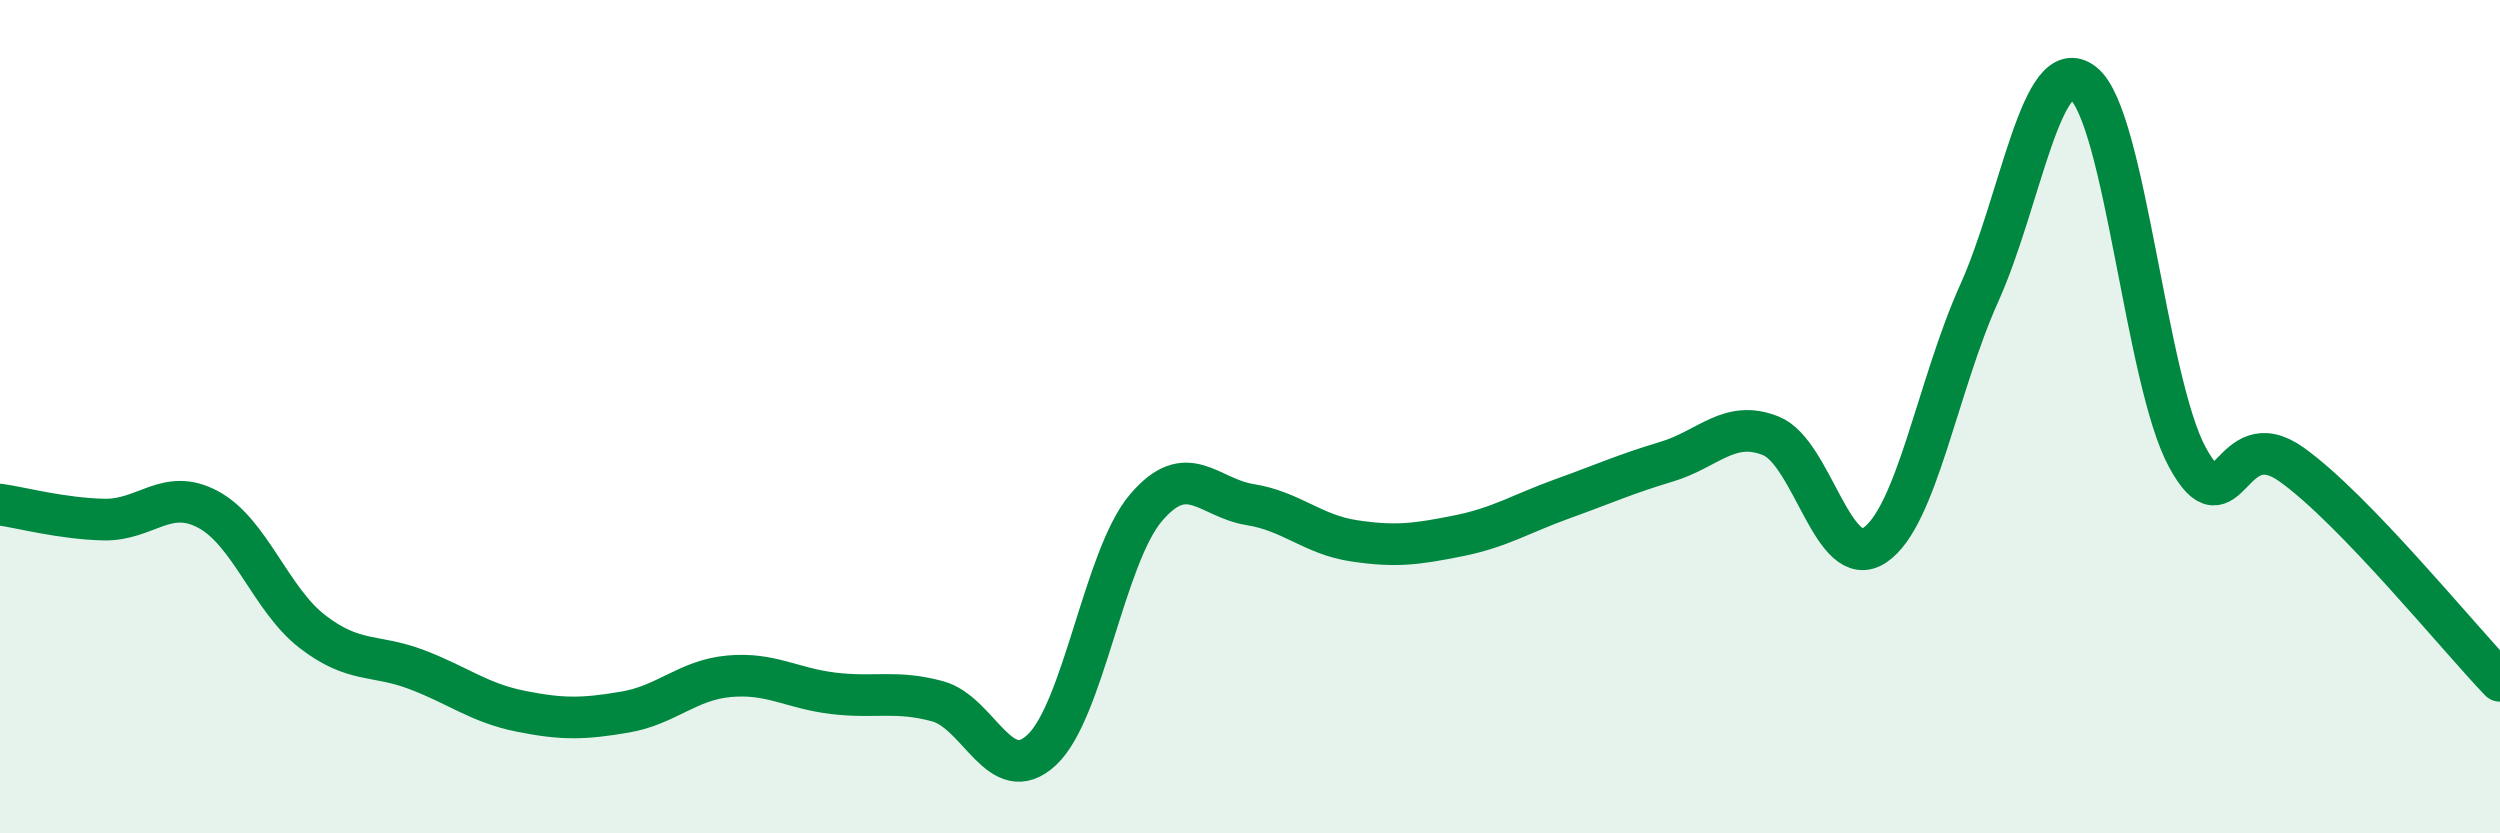 
    <svg width="60" height="20" viewBox="0 0 60 20" xmlns="http://www.w3.org/2000/svg">
      <path
        d="M 0,12.11 C 0.5,12.18 1.5,12.45 2.5,12.47 C 3.5,12.49 4,11.69 5,12.23 C 6,12.77 6.5,14.39 7.5,15.16 C 8.5,15.93 9,15.69 10,16.07 C 11,16.45 11.5,16.87 12.5,17.07 C 13.5,17.27 14,17.26 15,17.09 C 16,16.92 16.5,16.32 17.5,16.23 C 18.5,16.14 19,16.52 20,16.64 C 21,16.76 21.5,16.56 22.5,16.83 C 23.5,17.1 24,18.93 25,18 C 26,17.07 26.5,13.37 27.5,12.19 C 28.5,11.01 29,11.95 30,12.11 C 31,12.27 31.5,12.83 32.5,12.98 C 33.5,13.13 34,13.06 35,12.86 C 36,12.66 36.5,12.33 37.5,11.97 C 38.5,11.61 39,11.38 40,11.08 C 41,10.78 41.5,10.06 42.5,10.46 C 43.5,10.86 44,13.76 45,13.08 C 46,12.4 46.5,9.26 47.5,7.04 C 48.5,4.82 49,1.21 50,2 C 51,2.79 51.5,9.15 52.5,10.98 C 53.5,12.81 53.5,10.08 55,11.15 C 56.5,12.22 59,15.3 60,16.34L60 20L0 20Z"
        fill="#008740"
        opacity="0.1"
        stroke-linecap="round"
        stroke-linejoin="round"
      />
      <path
        d="M 0,12.11 C 0.5,12.18 1.5,12.45 2.5,12.47 C 3.5,12.49 4,11.69 5,12.23 C 6,12.77 6.5,14.39 7.5,15.16 C 8.5,15.93 9,15.69 10,16.07 C 11,16.45 11.5,16.87 12.5,17.07 C 13.5,17.27 14,17.26 15,17.09 C 16,16.92 16.5,16.32 17.5,16.23 C 18.5,16.14 19,16.52 20,16.64 C 21,16.76 21.5,16.56 22.5,16.83 C 23.5,17.1 24,18.93 25,18 C 26,17.07 26.5,13.37 27.5,12.19 C 28.5,11.01 29,11.95 30,12.11 C 31,12.27 31.5,12.83 32.5,12.98 C 33.5,13.13 34,13.06 35,12.86 C 36,12.66 36.5,12.33 37.5,11.97 C 38.5,11.61 39,11.38 40,11.08 C 41,10.78 41.5,10.06 42.5,10.46 C 43.5,10.86 44,13.76 45,13.08 C 46,12.4 46.5,9.26 47.5,7.04 C 48.5,4.82 49,1.21 50,2 C 51,2.79 51.5,9.15 52.5,10.98 C 53.5,12.81 53.5,10.08 55,11.15 C 56.5,12.22 59,15.3 60,16.34"
        stroke="#008740"
        stroke-width="1"
        fill="none"
        stroke-linecap="round"
        stroke-linejoin="round"
      />
    </svg>
  